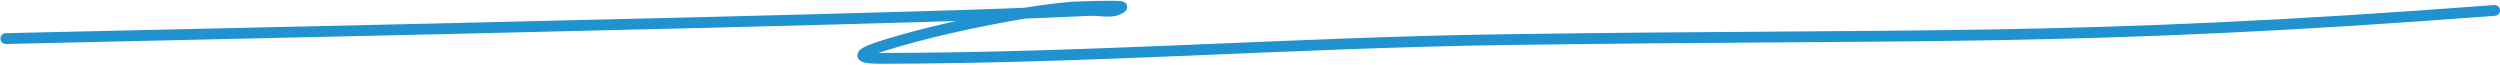 <?xml version="1.0" encoding="UTF-8"?> <svg xmlns="http://www.w3.org/2000/svg" width="462" height="12" viewBox="0 0 462 12" fill="none"><path d="M1.072 7.131C46.65 6.097 121.693 4.493 170.27 3.077C180.634 2.775 190.997 2.42 201.353 1.928C203.343 1.834 205.778 2.607 207.299 1.32C207.757 0.932 198.307 1.305 198.109 1.32C195.018 1.553 190.064 2.282 187.163 2.807C179.257 4.237 171.201 5.987 163.513 8.348C159.535 9.569 157.178 10.78 162.635 10.78C200.999 10.78 239.222 7.895 277.573 7.334C355.536 6.193 383.204 7.837 461 1.929" stroke="#2192D0" stroke-width="2" stroke-linecap="round"></path></svg> 